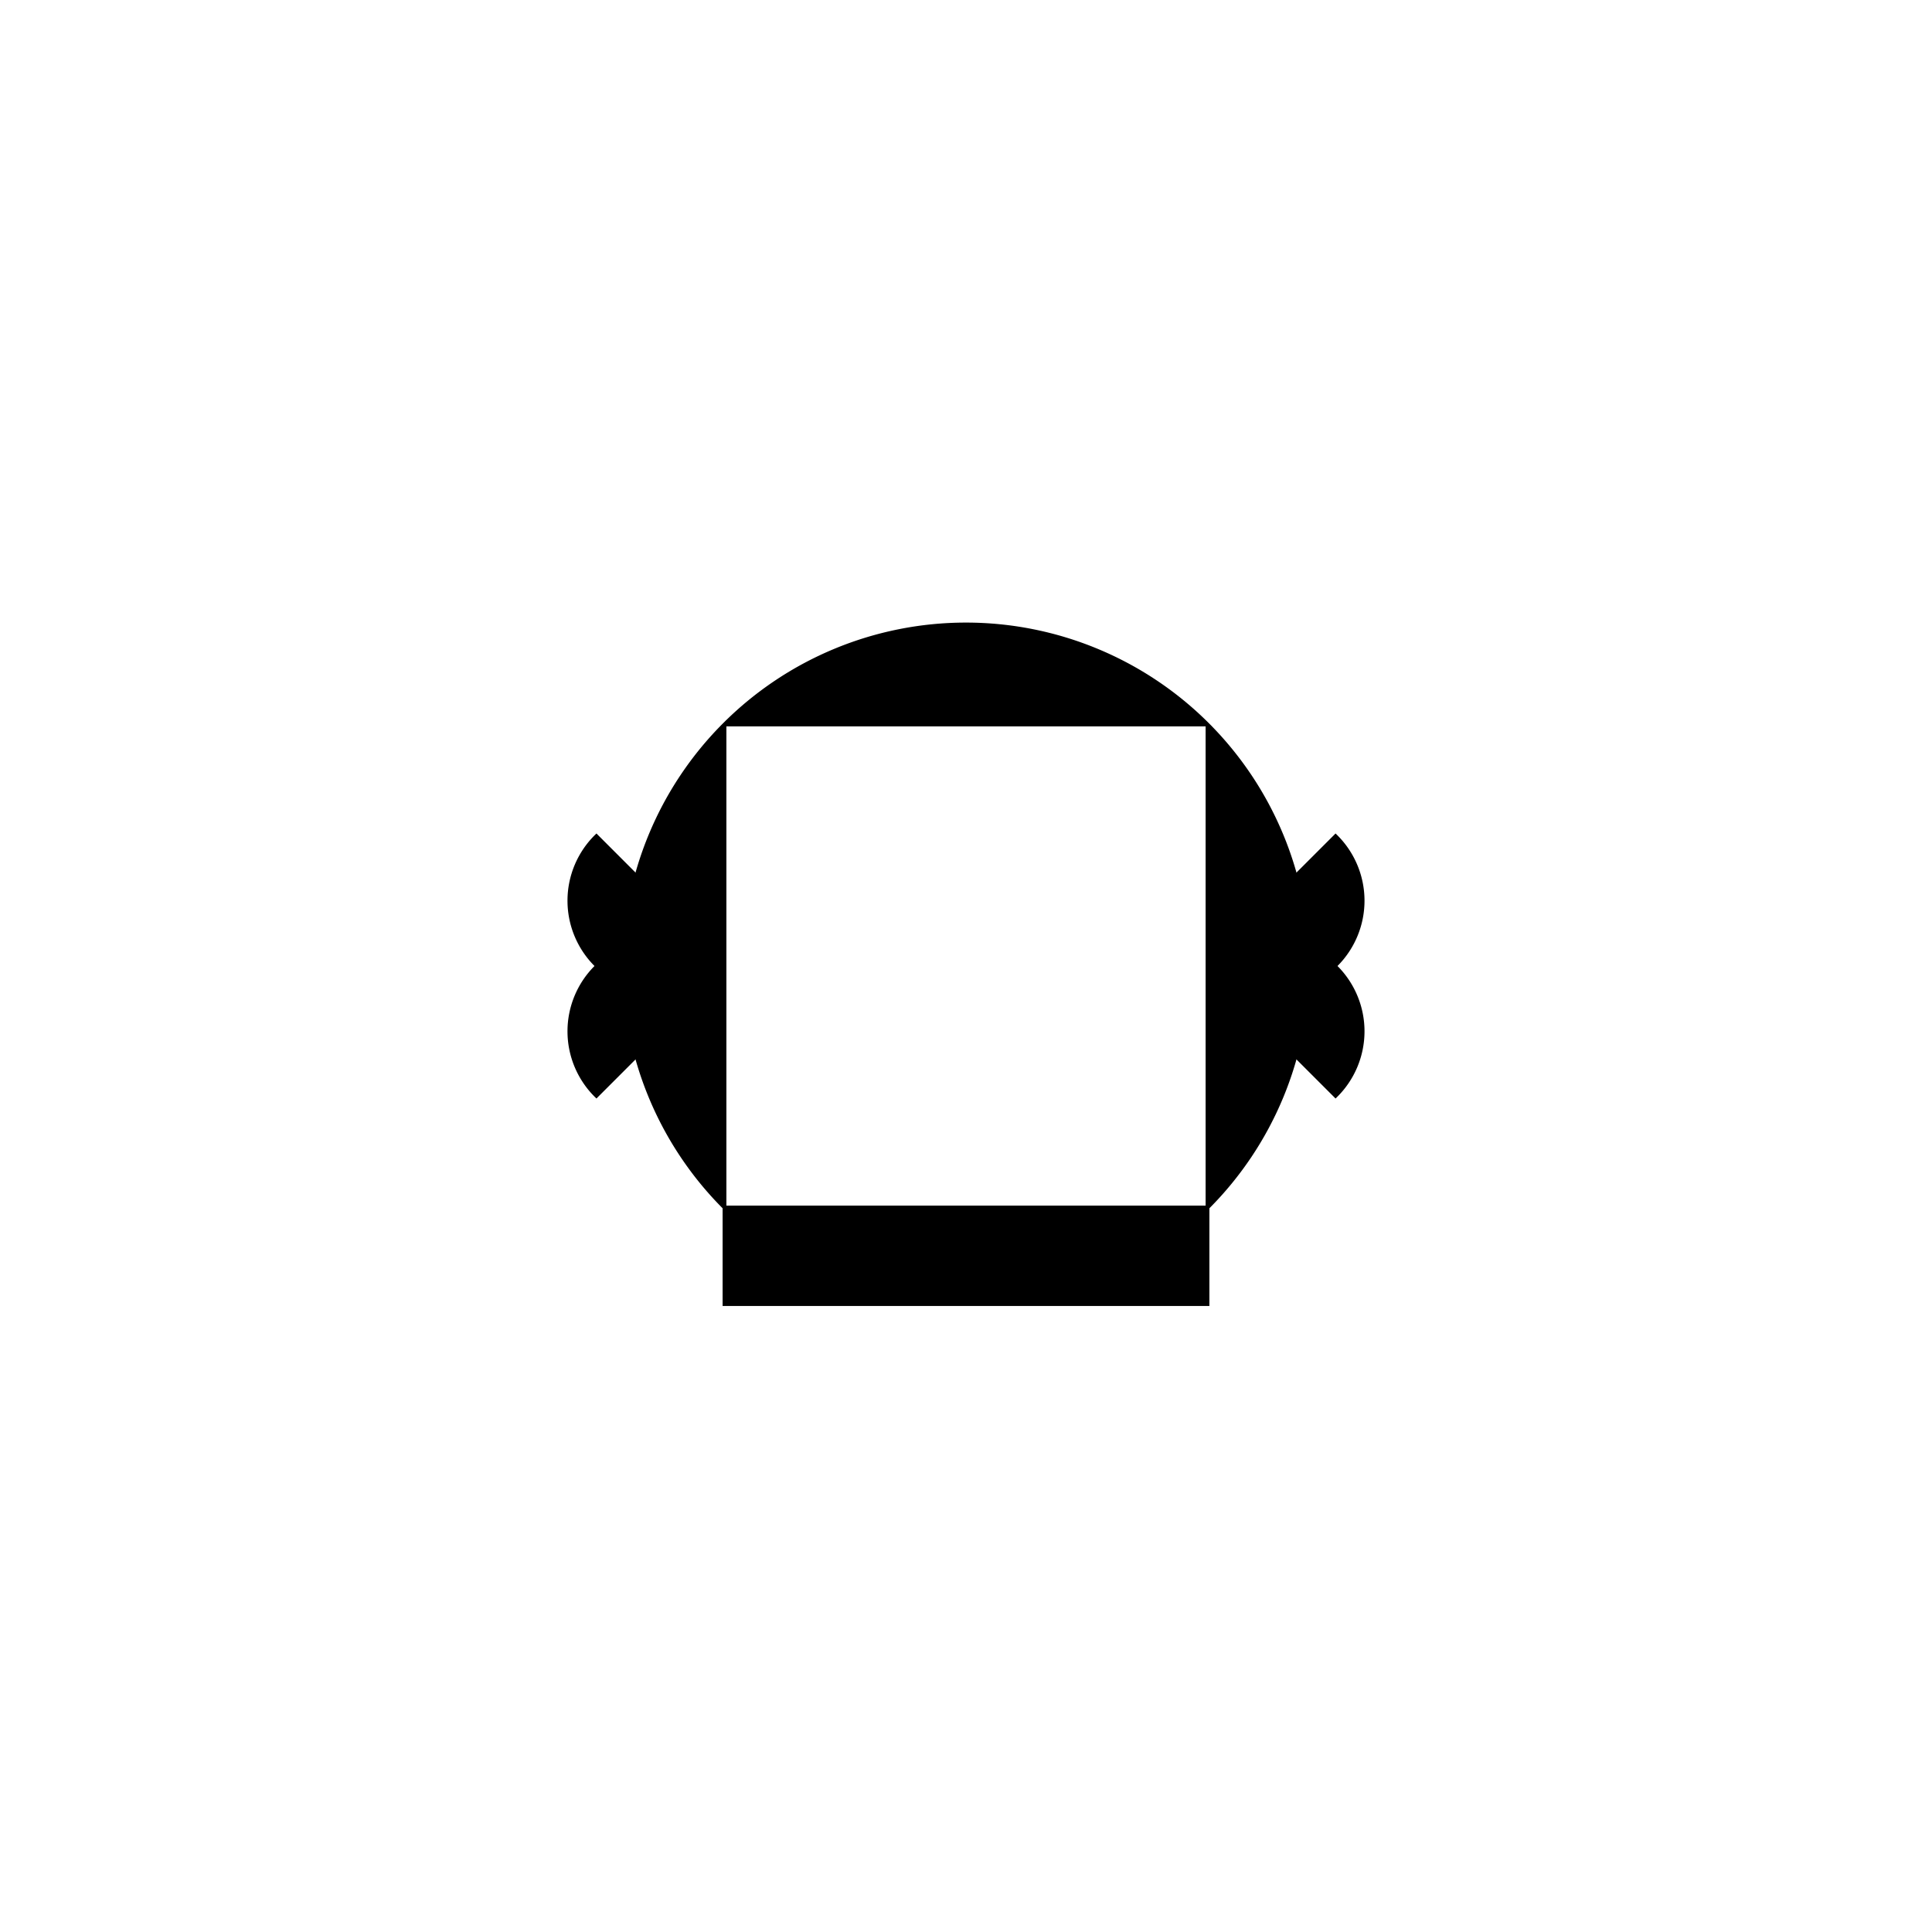 <svg xmlns="http://www.w3.org/2000/svg" width="512" height="512"><path fill="#fff" d="M0 0h512v512H0z"/><path d="M192 192a90.51 90.51 0 0 1 128 0H192m128 0a90.51 90.51 0 0 1 0 128V192M192 320a90.51 90.51 0 0 1 0-128v128m0 0h128v25.6H192V320" stroke="#000"/><g stroke="#000"><path d="m192 256.475-33.941 33.94A24 24 0 1 1 192 256.476"/><path d="m192 255.525-33.941-33.94A24 24 0 1 0 192 255.524M320 256.475l33.941 33.94A24 24 0 1 0 320 256.476"/><path d="m320 255.525 33.941-33.94A24 24 0 1 1 320 255.524"/></g></svg>